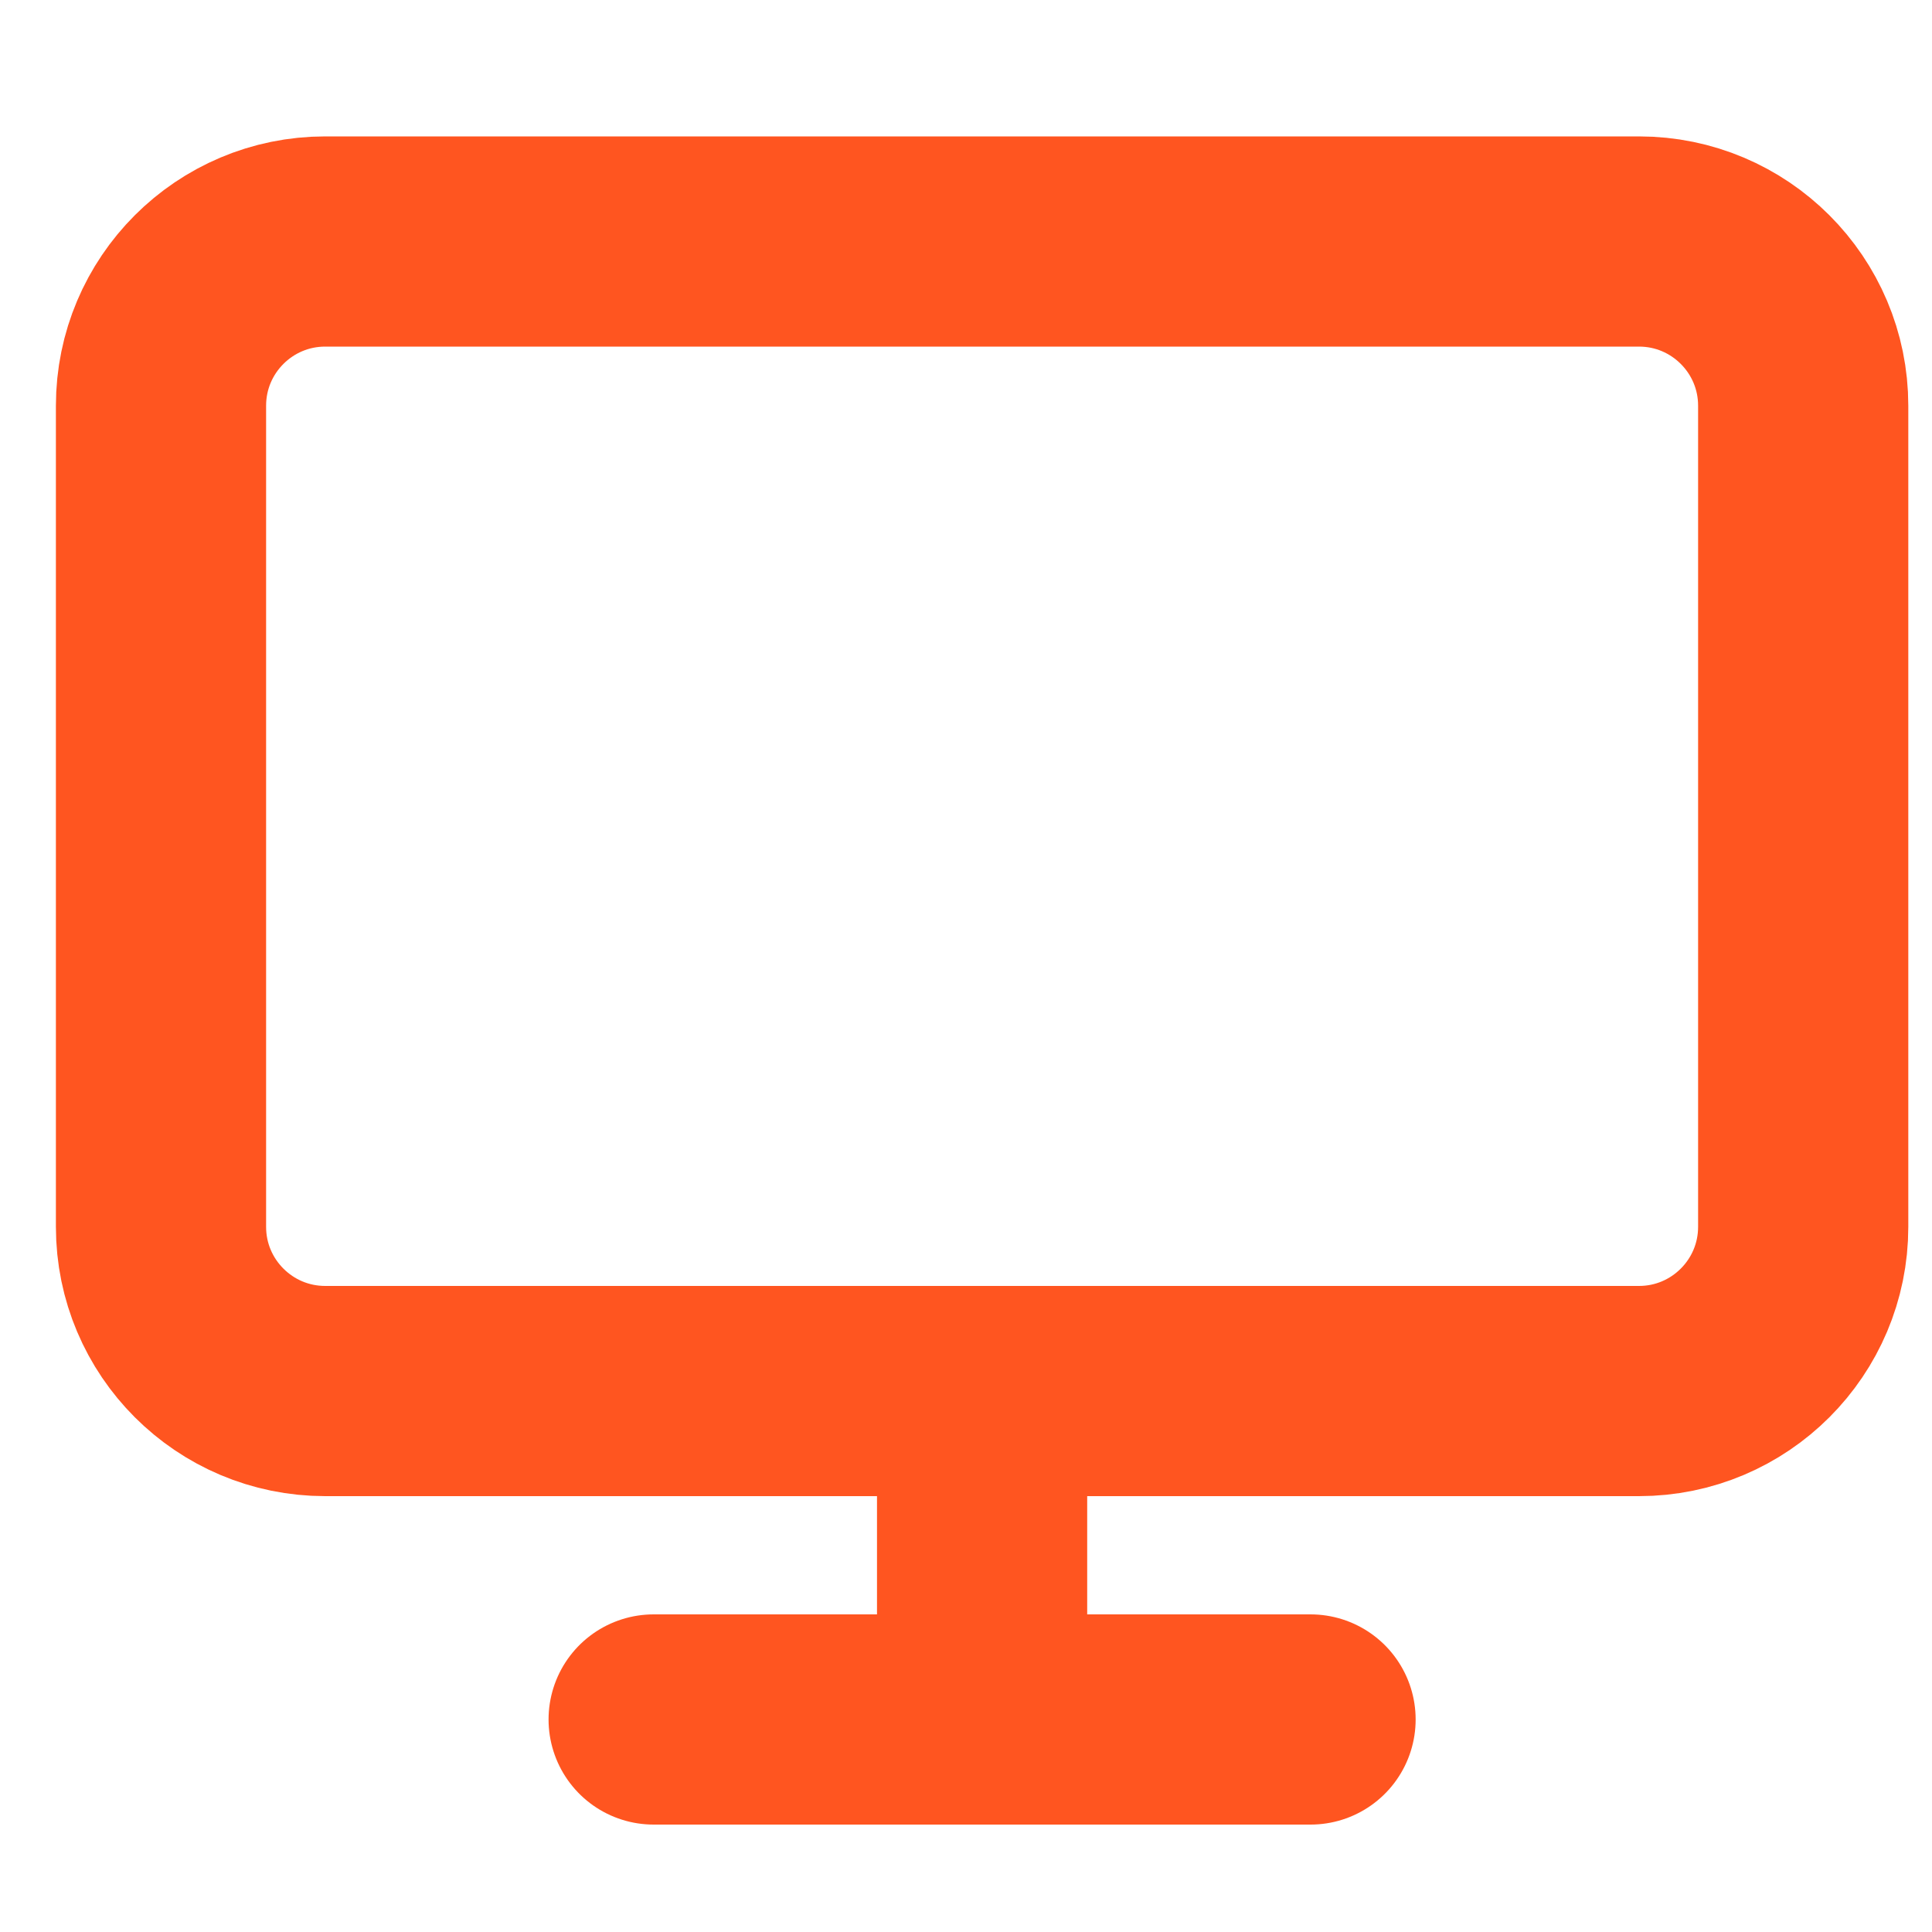 <svg width="15" height="15" viewBox="0 0 15 15" fill="none" xmlns="http://www.w3.org/2000/svg">
<path d="M12.725 1.875H2.525C1.821 1.875 1.25 2.446 1.25 3.15V9.525C1.25 10.229 1.821 10.8 2.525 10.8H12.725C13.429 10.8 14 10.229 14 9.525V3.15C14 2.446 13.429 1.875 12.725 1.875Z" stroke="#FF5520" stroke-width="1.632" stroke-linecap="round" stroke-linejoin="round"/>
<path d="M5.075 13.35H10.175" stroke="#FF5520" stroke-width="1.632" stroke-linecap="round" stroke-linejoin="round"/>
<path d="M7.625 10.8V13.35" stroke="#FF5520" stroke-width="1.632" stroke-linecap="round" stroke-linejoin="round"/>
</svg>
